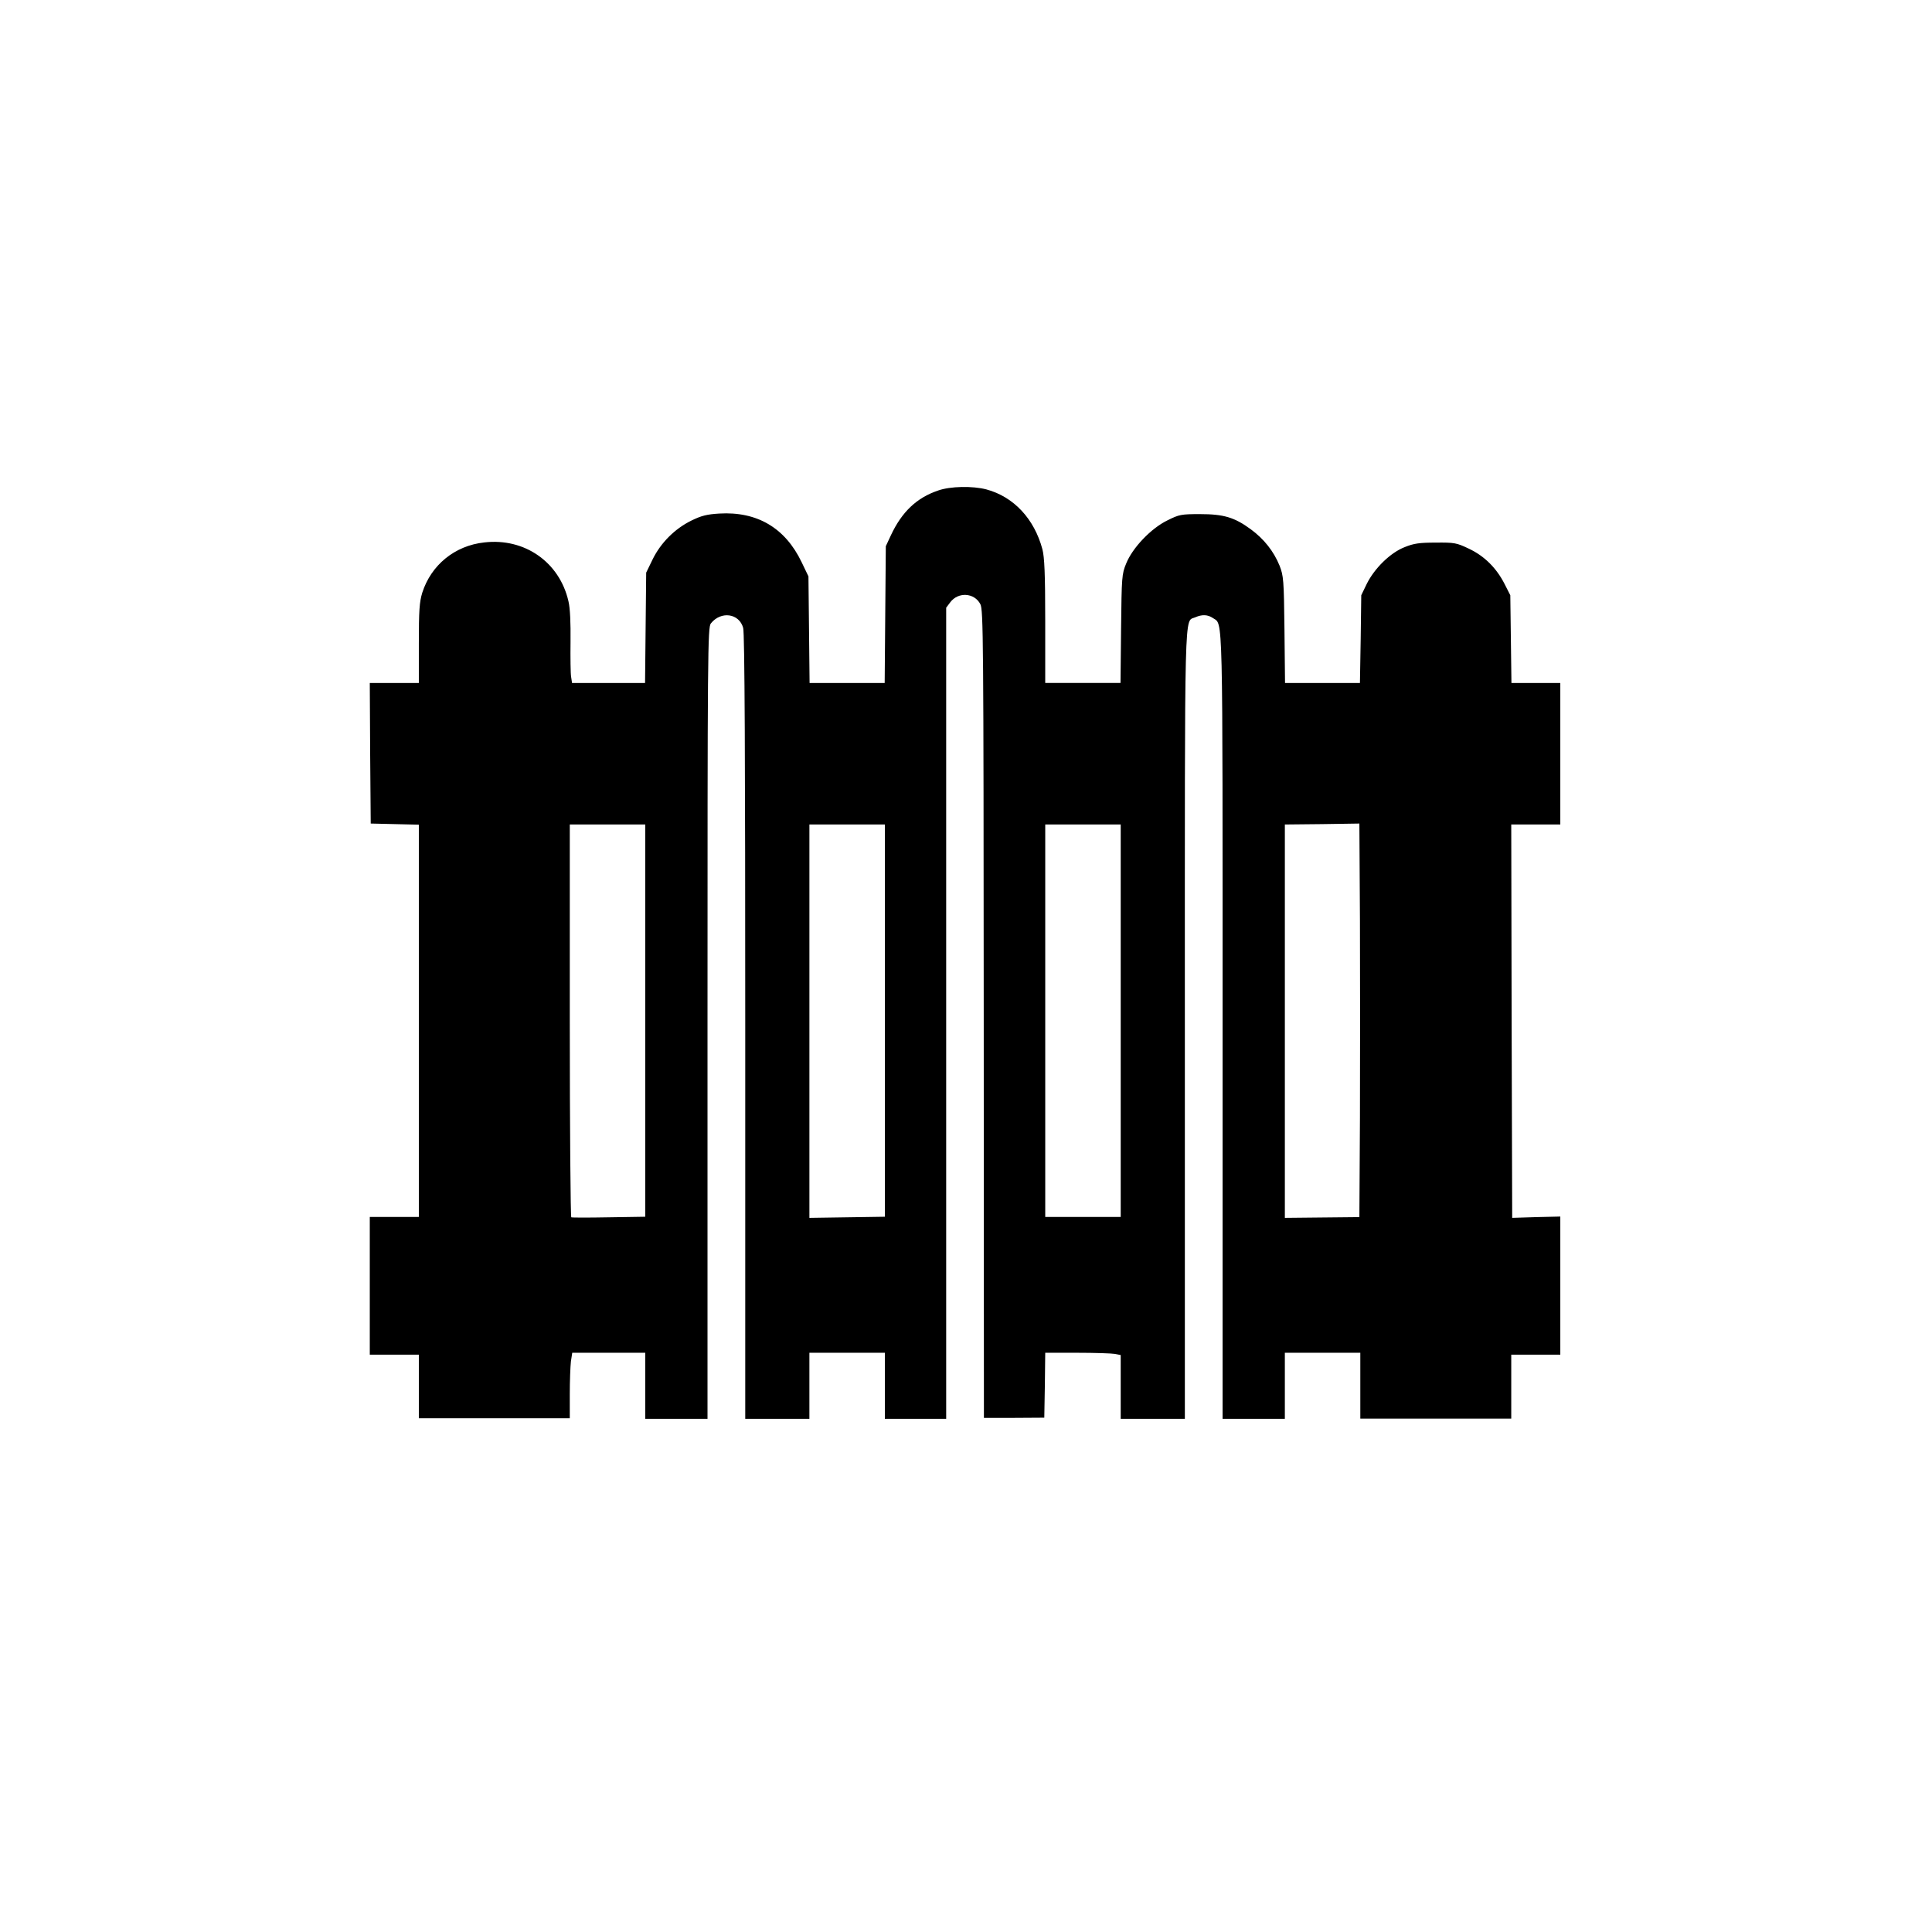 <?xml version="1.0" standalone="no"?>
<!DOCTYPE svg PUBLIC "-//W3C//DTD SVG 20010904//EN"
 "http://www.w3.org/TR/2001/REC-SVG-20010904/DTD/svg10.dtd">
<svg version="1.0" xmlns="http://www.w3.org/2000/svg"
 width="1024pt" height="1024pt" viewBox="0 0 1024 1024"
 preserveAspectRatio="xMidYMid meet">

<g transform="translate(0,1024) scale(0.1,-0.1)"
fill="#000000" stroke="none">
<path d="M4972 7640 c-113 -38 -192 -113 -250 -237 l-27 -58 -3 -362 -3 -363
-199 0 -199 0 -3 283 -3 282 -36 75 c-87 182 -236 270 -437 258 -65 -4 -94
-11 -147 -37 -88 -43 -163 -118 -206 -206 l-34 -70 -3 -292 -3 -293 -193 0
-194 0 -5 33 c-3 17 -4 102 -3 187 1 99 -2 176 -11 213 -47 207 -232 337 -446
312 -157 -17 -282 -120 -329 -267 -15 -50 -18 -94 -18 -269 l0 -209 -130 0
-130 0 2 -372 3 -373 128 -3 127 -3 0 -1039 0 -1040 -130 0 -130 0 0 -365 0
-365 130 0 130 0 0 -168 0 -169 400 0 400 0 0 127 c0 70 3 148 6 174 l7 46
193 0 194 0 0 -175 0 -175 165 0 165 0 0 2098 c0 1972 1 2098 18 2118 54 67
150 53 171 -24 8 -25 11 -706 11 -2114 l0 -2078 170 0 170 0 0 175 0 175 200
0 200 0 0 -175 0 -175 163 0 162 0 0 2149 0 2150 21 28 c42 57 128 52 160 -9
16 -30 17 -182 18 -2173 l1 -2140 160 0 160 1 3 172 2 172 169 0 c93 0 183 -3
200 -6 l31 -6 0 -169 0 -169 170 0 170 0 0 2090 c0 2275 -4 2131 55 2158 36
16 66 15 94 -4 54 -38 51 82 51 -2164 l0 -2080 165 0 165 0 0 175 0 175 200 0
200 0 0 -174 0 -175 400 0 400 0 0 170 0 169 130 0 130 0 0 366 0 366 -127 -3
-128 -4 -3 1043 -2 1042 130 0 130 0 0 375 0 375 -129 0 -130 0 -3 233 -3 232
-30 59 c-43 85 -107 149 -190 188 -65 31 -77 33 -175 32 -86 0 -116 -4 -165
-24 -75 -29 -160 -112 -201 -195 l-29 -60 -3 -232 -4 -233 -198 0 -199 0 -3
283 c-3 265 -5 285 -26 339 -31 76 -82 141 -153 193 -86 63 -143 80 -269 80
-99 0 -110 -2 -172 -33 -87 -42 -186 -146 -219 -229 -23 -55 -24 -71 -27 -345
l-3 -288 -200 0 -199 0 0 328 c0 251 -4 339 -15 381 -43 161 -152 278 -297
317 -73 19 -191 17 -256 -6z m2236 -3325 l-3 -526 -198 -2 -197 -2 0 1042 0
1043 198 2 197 3 3 -517 c1 -284 1 -753 0 -1043z m-3788 516 l0 -1040 -192 -3
c-106 -2 -196 -2 -200 0 -4 2 -8 471 -8 1042 l0 1040 200 0 200 0 0 -1039z
m1270 -1 l0 -1039 -200 -3 -200 -3 0 1043 0 1042 200 0 200 0 0 -1040z m1250
0 l0 -1040 -200 0 -200 0 0 1040 0 1040 200 0 200 0 0 -1040z"/>
</g>
</svg>
